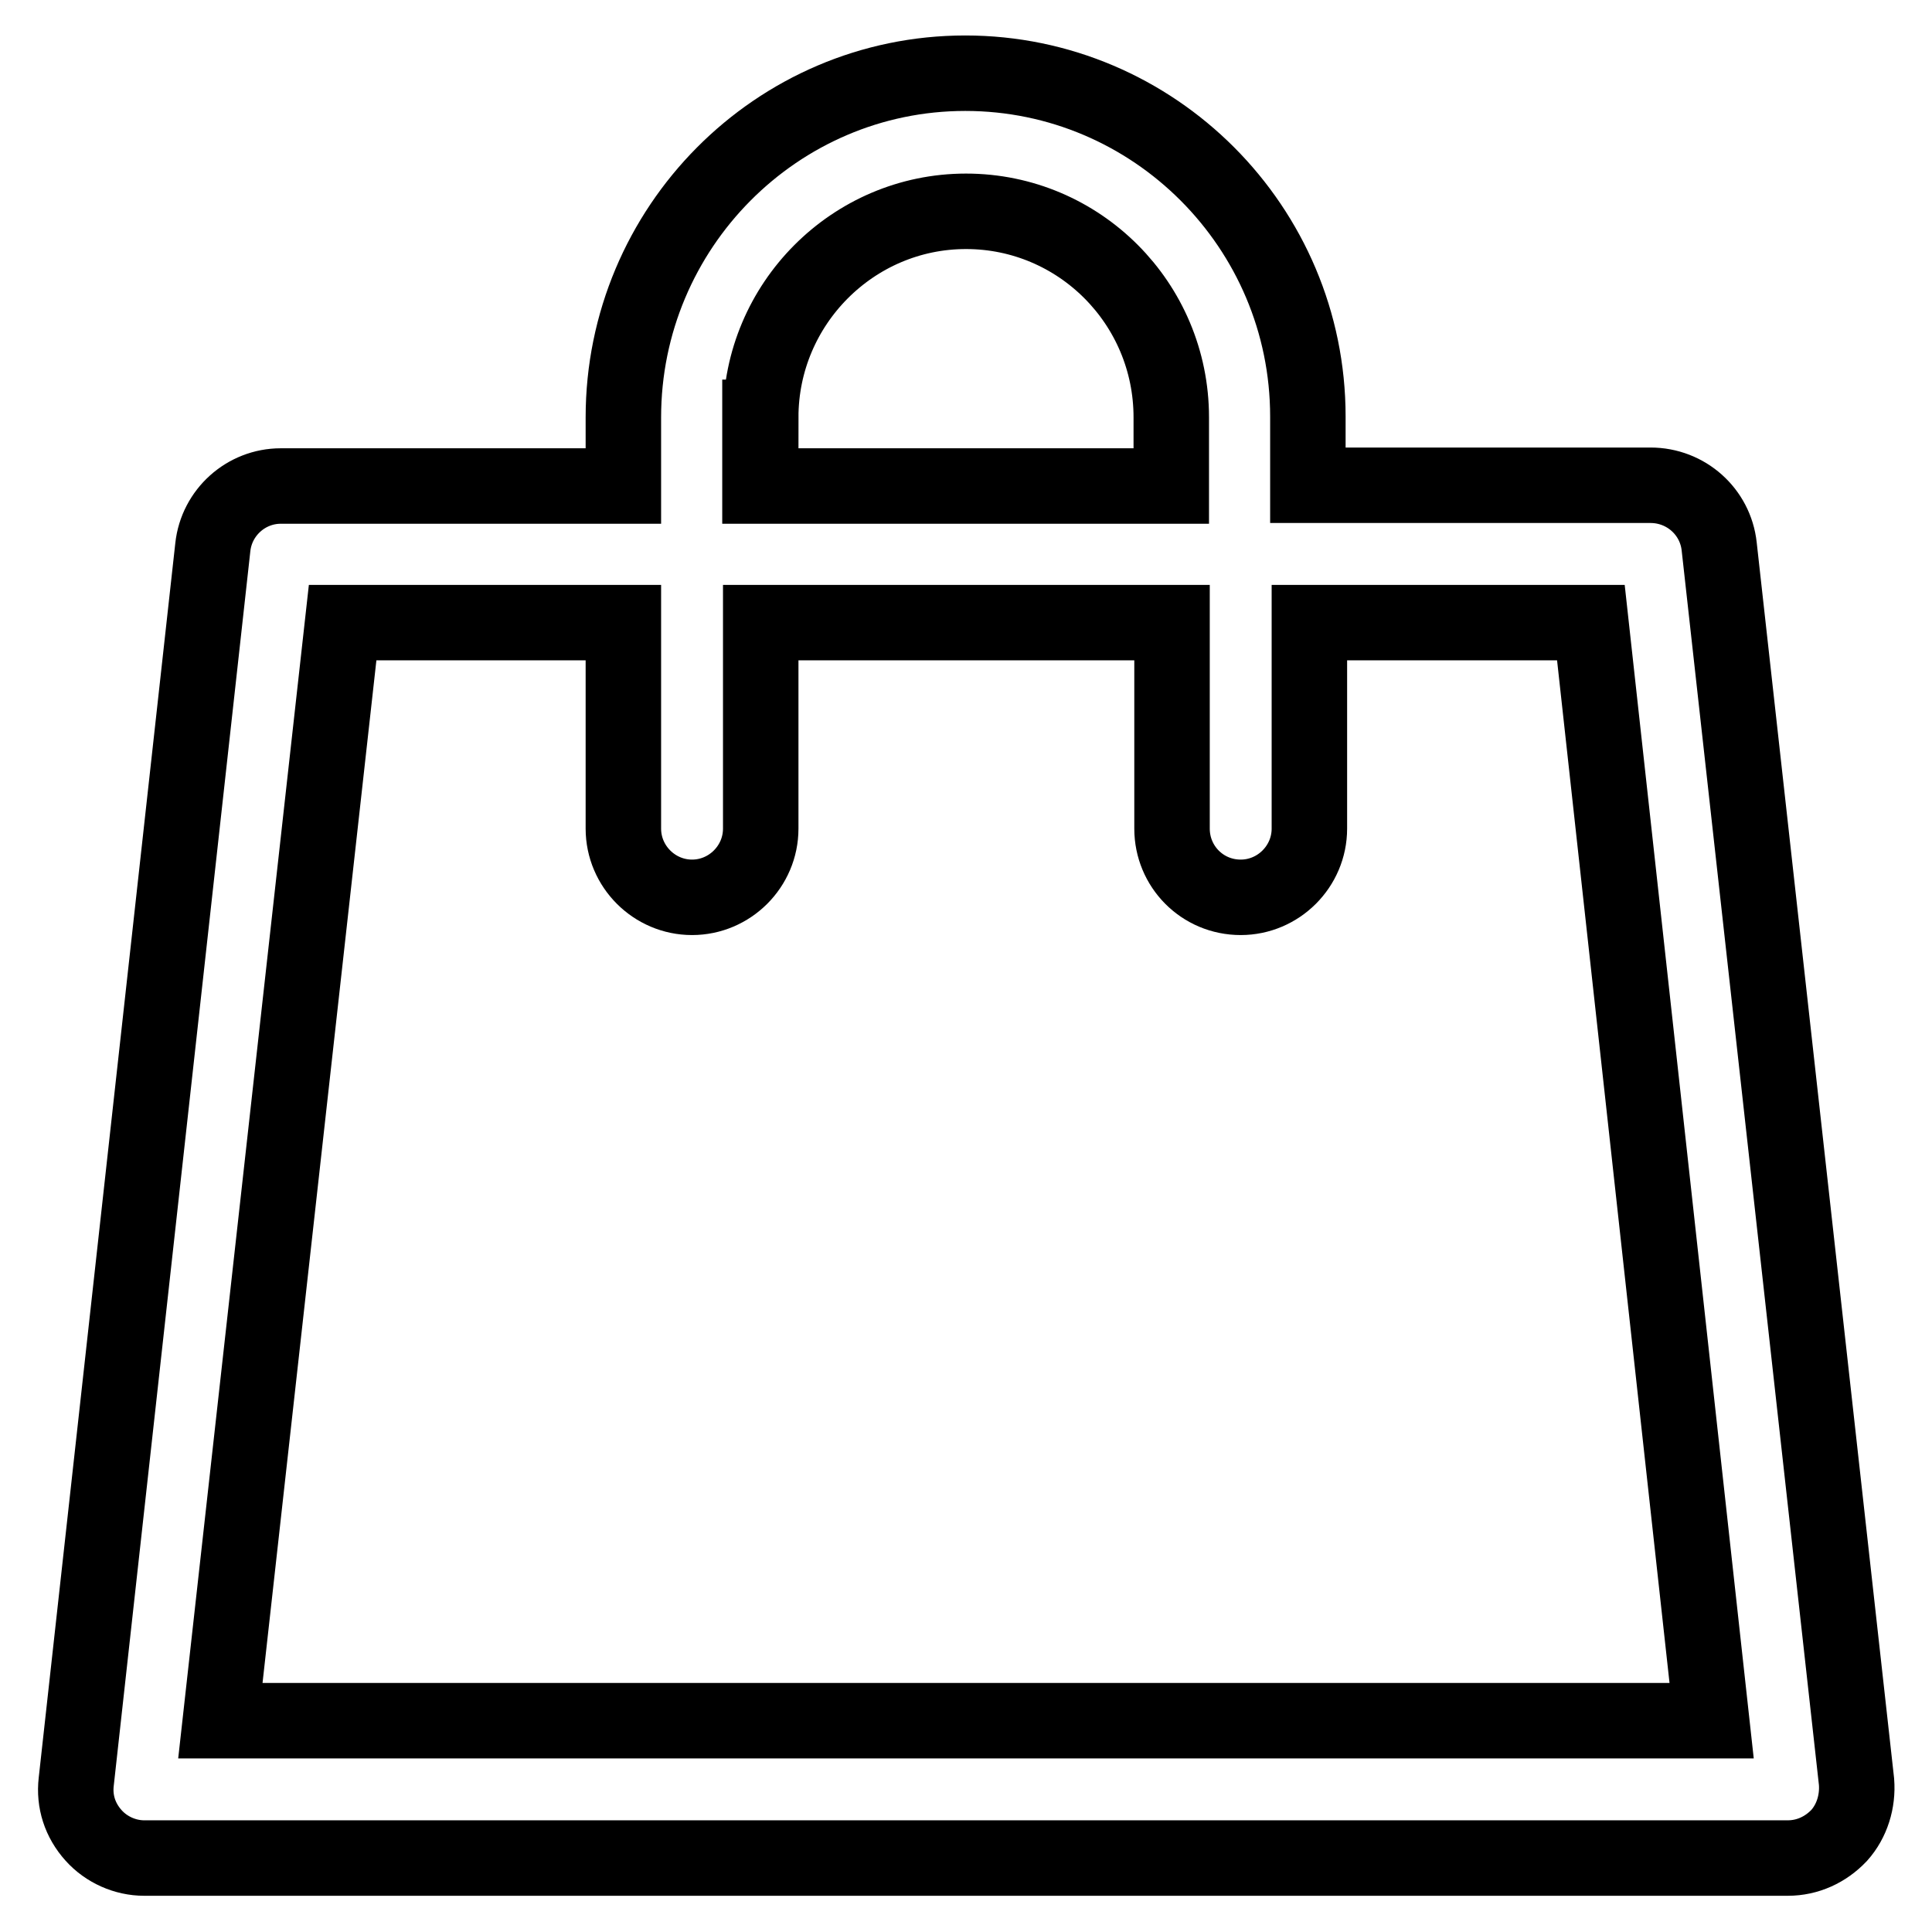 <?xml version="1.0" encoding="utf-8"?>
<!-- Svg Vector Icons : http://www.onlinewebfonts.com/icon -->
<!DOCTYPE svg PUBLIC "-//W3C//DTD SVG 1.1//EN" "http://www.w3.org/Graphics/SVG/1.1/DTD/svg11.dtd">
<svg version="1.1" xmlns="http://www.w3.org/2000/svg" xmlns:xlink="http://www.w3.org/1999/xlink" x="0px" y="0px" viewBox="0 0 256 256" enable-background="new 0 0 256 256" xml:space="preserve">
<g> <path stroke-width="10" fill-opacity="0" stroke="#000000"  d="M227.8,72.4c-0.5-4.6-4.4-8.1-9.1-8.1h-45.4v-9.1c0-25.1-20.4-45.5-45.4-45.5S82.6,30.2,82.6,55.3v9.1H37.2 c-4.6,0-8.5,3.5-9,8.1L10.1,236.1c-0.3,2.6,0.5,5.1,2.3,7.1c1.7,1.9,4.2,3,6.7,3h217.8c2.6,0,5-1.1,6.8-3c1.7-1.9,2.5-4.5,2.3-7.1 L227.8,72.4z M100.8,55.3c0-15,12.2-27.3,27.2-27.3c15,0,27.2,12.2,27.2,27.3v9.1h-54.5V55.3z M29.2,228L45.4,82.5h37.2v27.3 c0,5,4.1,9.1,9.1,9.1c5,0,9.1-4.1,9.1-9.1V82.5h54.5v27.3c0,5,4,9.1,9.1,9.1c5,0,9.1-4.1,9.1-9.1V82.5h37.3L226.8,228H29.2z"/></g>
</svg>